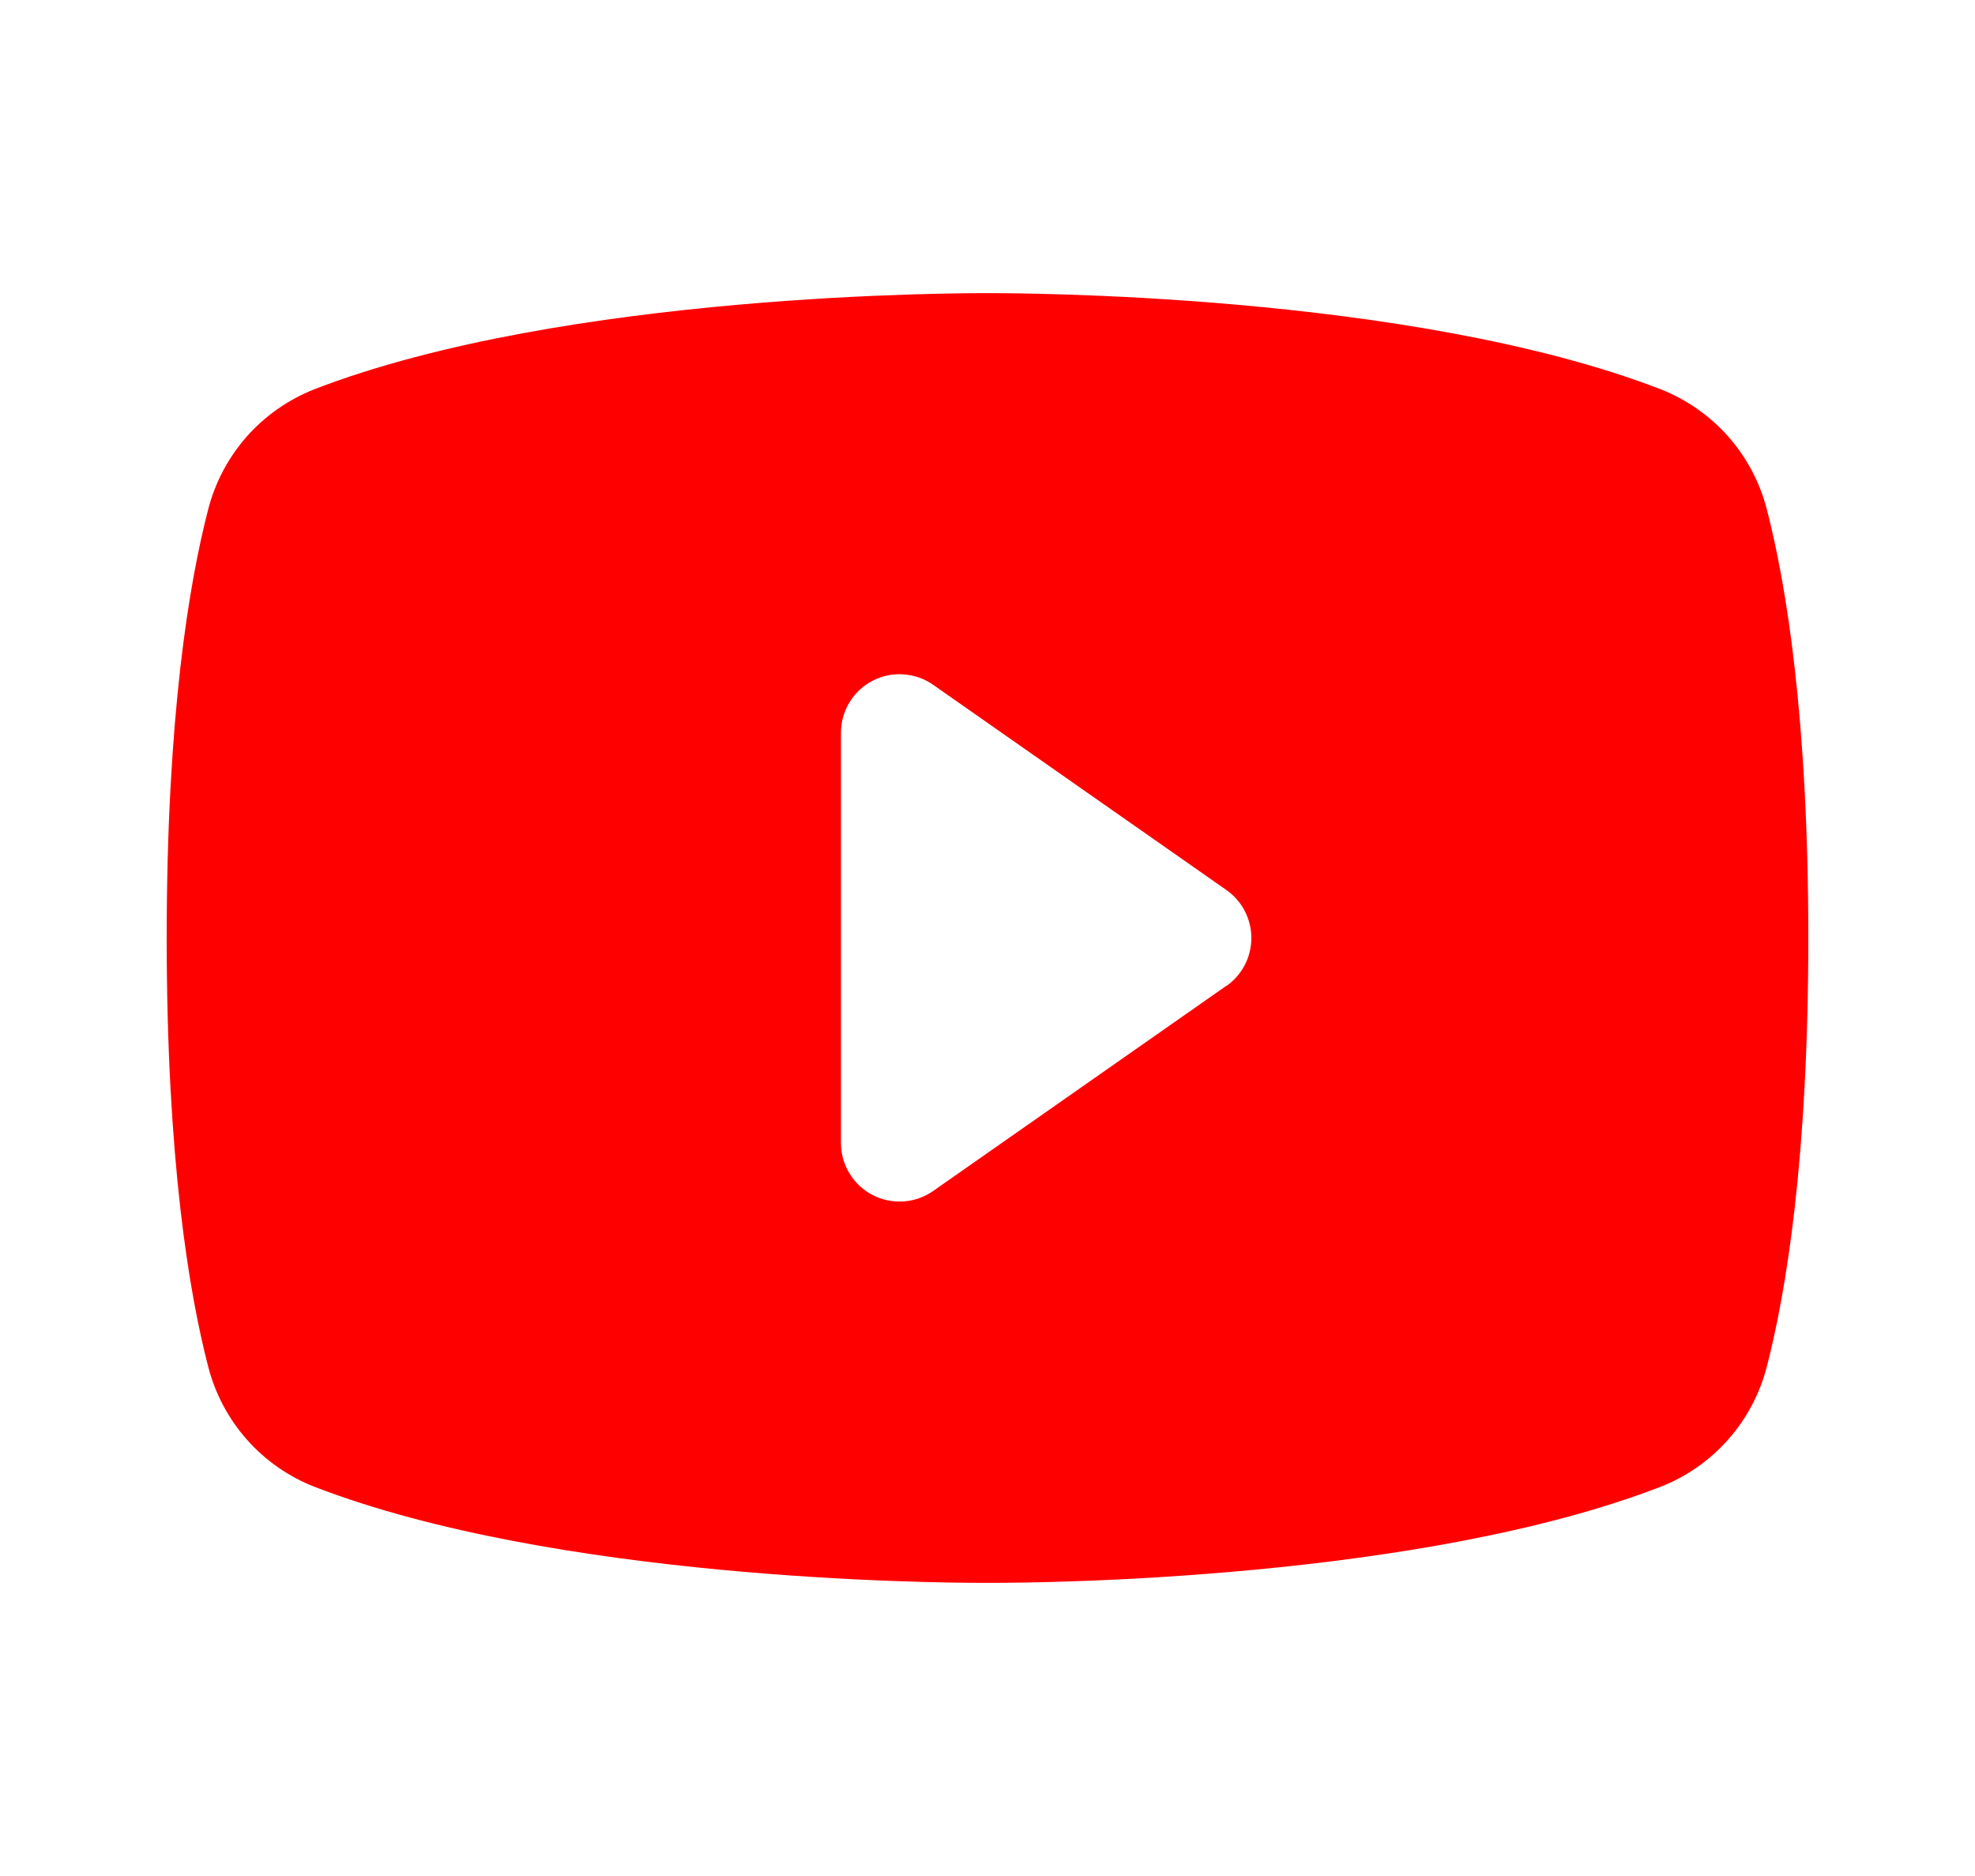 <svg width="20" height="19" viewBox="0 0 20 19" fill="none" xmlns="http://www.w3.org/2000/svg">
<path d="M17.892 5.16C17.822 4.886 17.688 4.633 17.501 4.421C17.314 4.21 17.079 4.046 16.816 3.942C14.272 2.96 10.223 2.969 10 2.969C9.777 2.969 5.728 2.96 3.184 3.942C2.921 4.046 2.686 4.21 2.499 4.421C2.312 4.633 2.178 4.886 2.108 5.16C1.916 5.9 1.688 7.254 1.688 9.5C1.688 11.746 1.916 13.1 2.108 13.84C2.178 14.114 2.312 14.367 2.499 14.579C2.686 14.791 2.921 14.955 3.184 15.058C5.621 15.999 9.436 16.031 9.951 16.031H10.049C10.564 16.031 14.381 15.999 16.816 15.058C17.079 14.955 17.314 14.791 17.501 14.579C17.688 14.367 17.822 14.114 17.892 13.84C18.084 13.098 18.312 11.746 18.312 9.5C18.312 7.254 18.084 5.9 17.892 5.16ZM12.419 9.984L9.45 12.062C9.361 12.124 9.257 12.161 9.149 12.168C9.041 12.175 8.933 12.153 8.836 12.103C8.74 12.053 8.659 11.978 8.603 11.885C8.546 11.793 8.516 11.687 8.516 11.578V7.422C8.516 7.313 8.545 7.207 8.602 7.114C8.658 7.021 8.739 6.945 8.835 6.895C8.932 6.845 9.04 6.822 9.148 6.83C9.257 6.837 9.361 6.873 9.45 6.936L12.419 9.014C12.497 9.069 12.561 9.141 12.605 9.226C12.649 9.311 12.672 9.405 12.672 9.5C12.672 9.595 12.649 9.689 12.605 9.774C12.561 9.859 12.497 9.931 12.419 9.986V9.984Z" fill="#FF0000"/>
</svg>

